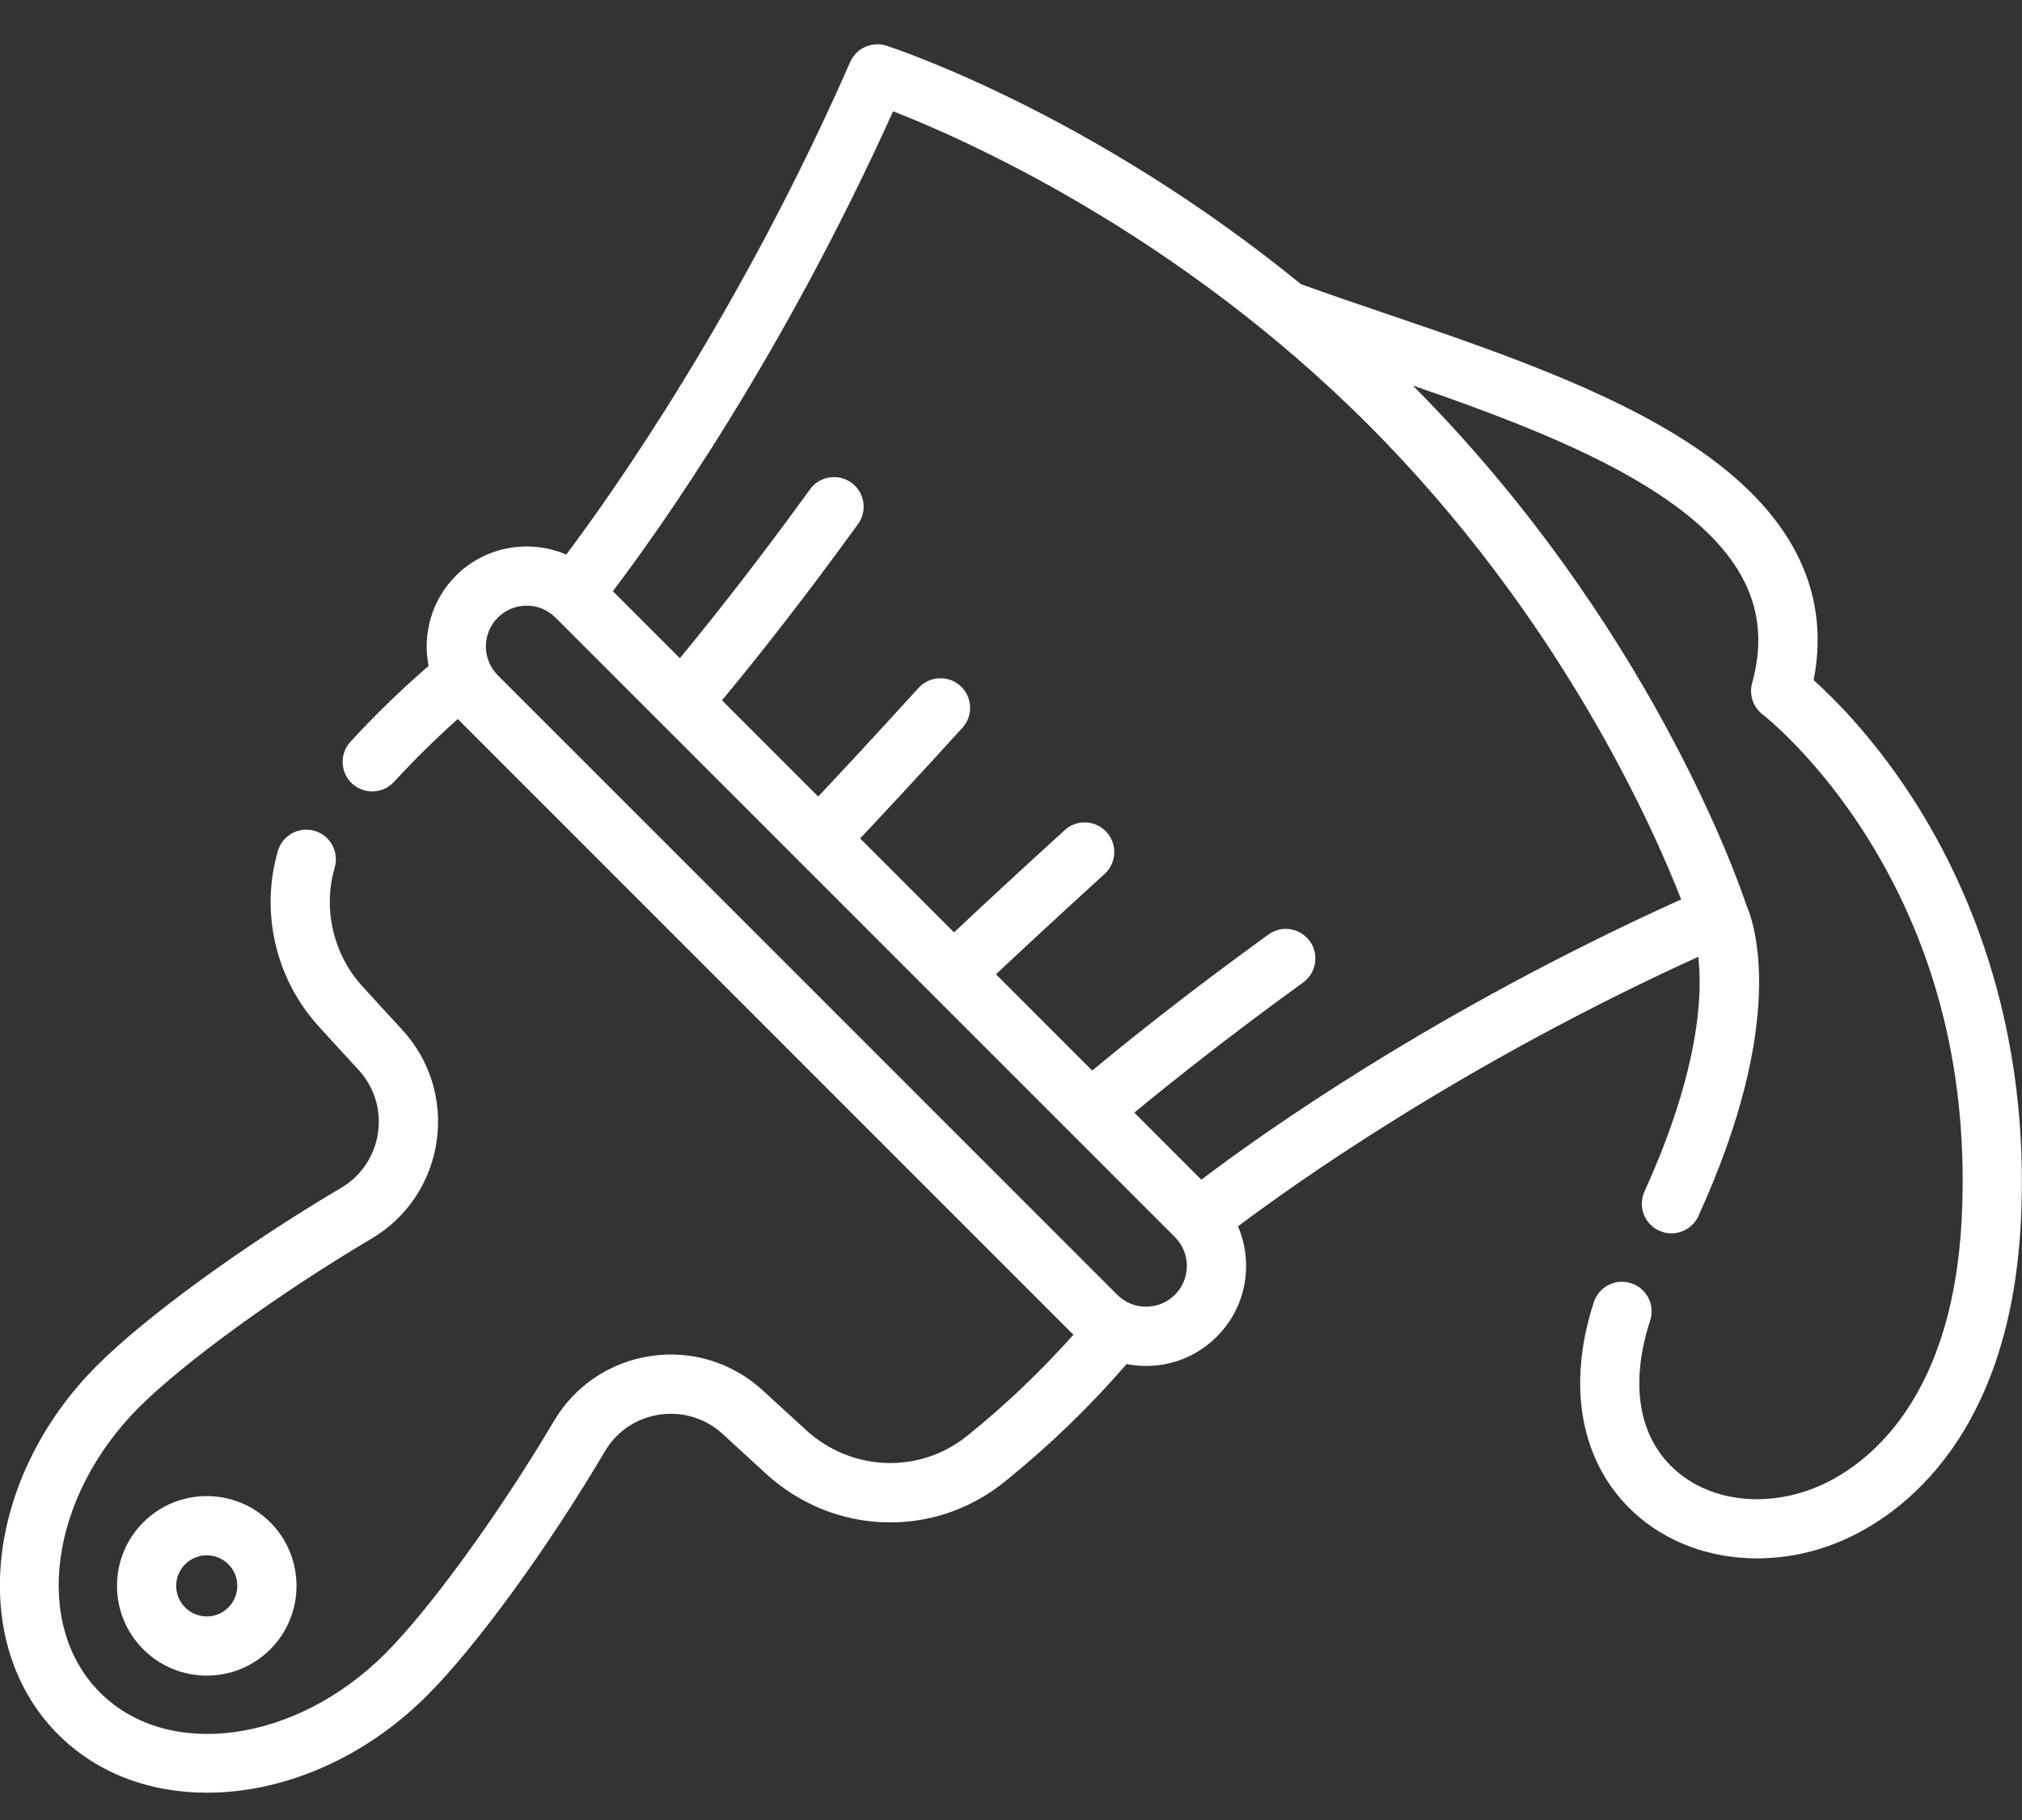 <svg xmlns="http://www.w3.org/2000/svg" width="30" height="27" viewBox="0 0 30 27" fill="none"><rect x="0" y="0" width="30" height="27" fill="#333333" stroke="none"/><path d="M2.126 22.584C1.606 23.104 1.606 23.949 2.126 24.468C2.385 24.728 2.727 24.858 3.068 24.858C3.409 24.858 3.75 24.728 4.01 24.468C4.529 23.949 4.529 23.104 4.01 22.584C3.49 22.065 2.645 22.065 2.126 22.584V22.584ZM3.388 23.847C3.303 23.932 3.189 23.98 3.068 23.98C2.947 23.98 2.833 23.932 2.747 23.847C2.662 23.761 2.614 23.647 2.614 23.526C2.614 23.405 2.662 23.291 2.747 23.206C2.833 23.12 2.947 23.073 3.068 23.073C3.189 23.073 3.303 23.12 3.388 23.206C3.565 23.383 3.565 23.67 3.388 23.847V23.847Z" fill="white"></path><path d="M28.452 11.96C27.851 10.999 27.231 10.379 26.909 10.09C27.17 8.744 26.565 7.573 25.107 6.606C23.843 5.768 22.109 5.179 20.58 4.659C20.126 4.505 19.697 4.359 19.3 4.214C16.197 1.684 13.294 0.725 13.152 0.678C12.937 0.609 12.705 0.714 12.614 0.92C10.965 4.676 9.054 7.359 8.401 8.227C7.859 7.995 7.206 8.099 6.765 8.54C6.402 8.904 6.266 9.409 6.359 9.879C5.95 10.233 5.561 10.61 5.199 11.005C5.035 11.184 5.047 11.461 5.226 11.626C5.311 11.703 5.417 11.741 5.523 11.741C5.642 11.741 5.76 11.693 5.847 11.598C6.144 11.275 6.461 10.963 6.792 10.667L15.926 19.801C15.444 20.342 14.915 20.846 14.35 21.301C13.645 21.868 12.642 21.834 11.966 21.221C11.75 21.025 11.534 20.827 11.32 20.63C10.871 20.215 10.266 20.027 9.66 20.116C9.055 20.204 8.529 20.556 8.219 21.081C7.413 22.444 6.384 23.863 5.717 24.53C4.391 25.857 2.492 26.117 1.484 25.109C0.477 24.102 0.737 22.203 2.063 20.877C2.73 20.211 4.148 19.182 5.513 18.375C6.038 18.064 6.39 17.539 6.478 16.934C6.567 16.328 6.38 15.723 5.965 15.274C5.766 15.059 5.569 14.843 5.373 14.628C4.943 14.154 4.788 13.481 4.966 12.871C5.034 12.638 4.901 12.394 4.668 12.326C4.435 12.258 4.191 12.391 4.123 12.624C3.859 13.526 4.088 14.52 4.722 15.219C4.92 15.437 5.119 15.654 5.319 15.871C5.553 16.124 5.658 16.465 5.608 16.807C5.558 17.148 5.361 17.444 5.066 17.619C3.622 18.472 2.166 19.531 1.442 20.255C-0.227 21.924 -0.487 24.381 0.863 25.731C1.445 26.313 2.232 26.596 3.073 26.595C4.184 26.595 5.389 26.102 6.338 25.152C7.064 24.427 8.124 22.971 8.976 21.529C9.15 21.233 9.446 21.036 9.787 20.986C10.129 20.936 10.471 21.041 10.724 21.275C10.94 21.474 11.157 21.673 11.375 21.872C12.374 22.778 13.857 22.826 14.901 21.986C15.556 21.459 16.165 20.871 16.715 20.236C16.809 20.255 16.906 20.264 17.004 20.264C17.401 20.264 17.773 20.11 18.054 19.829C18.334 19.549 18.488 19.176 18.488 18.78C18.488 18.575 18.447 18.376 18.368 18.193C19.2 17.567 21.692 15.79 25.197 14.194C25.212 14.326 25.221 14.49 25.216 14.687C25.199 15.271 25.043 16.263 24.399 17.675C24.298 17.896 24.396 18.157 24.616 18.257C24.675 18.284 24.738 18.297 24.799 18.297C24.965 18.297 25.125 18.202 25.199 18.04C26.525 15.132 26.03 13.695 25.907 13.418C25.783 13.043 24.454 9.232 20.962 5.719C22.26 6.167 23.625 6.678 24.621 7.339C25.86 8.16 26.297 9.049 25.996 10.134C25.948 10.307 26.011 10.492 26.154 10.601C26.162 10.607 26.966 11.231 27.728 12.46C28.744 14.1 29.208 15.986 29.106 18.065C28.966 20.939 27.544 21.821 26.939 22.067C26.176 22.377 25.349 22.267 24.832 21.787C24.306 21.296 24.182 20.516 24.483 19.591C24.558 19.36 24.432 19.112 24.201 19.037C23.971 18.961 23.723 19.087 23.647 19.318C23.24 20.569 23.453 21.703 24.233 22.43C24.72 22.883 25.378 23.119 26.07 23.119C26.468 23.119 26.877 23.041 27.27 22.881C28.031 22.572 29.819 21.488 29.984 18.108C30.123 15.272 29.227 13.199 28.452 11.96V11.96ZM17.432 19.208C17.318 19.322 17.166 19.385 17.004 19.385C16.842 19.385 16.69 19.322 16.576 19.208L7.386 10.018C7.15 9.782 7.15 9.398 7.386 9.162C7.504 9.044 7.659 8.985 7.814 8.985C7.969 8.985 8.124 9.044 8.242 9.162L17.432 18.352C17.546 18.466 17.609 18.618 17.609 18.78C17.609 18.942 17.546 19.094 17.432 19.208ZM17.824 17.501L16.83 16.506C17.287 16.128 18.158 15.427 19.334 14.576C19.531 14.433 19.575 14.158 19.433 13.962C19.29 13.765 19.015 13.721 18.819 13.864C17.556 14.778 16.652 15.51 16.205 15.882L14.777 14.454C15.104 14.147 15.661 13.627 16.389 12.965C16.568 12.801 16.581 12.523 16.418 12.344C16.255 12.165 15.976 12.151 15.797 12.315C15.052 12.993 14.482 13.524 14.155 13.832L12.762 12.438C13.069 12.112 13.601 11.542 14.279 10.797C14.442 10.617 14.429 10.339 14.25 10.176C14.07 10.013 13.792 10.026 13.629 10.205C12.967 10.932 12.447 11.49 12.14 11.817L10.712 10.389C11.084 9.942 11.816 9.038 12.73 7.775C12.873 7.578 12.829 7.304 12.632 7.161C12.435 7.019 12.161 7.063 12.018 7.259C11.166 8.436 10.465 9.307 10.087 9.764L9.093 8.77C9.747 7.909 11.583 5.344 13.251 1.651C14.308 2.063 17.446 3.446 20.297 6.297C23.149 9.148 24.532 12.287 24.943 13.343C21.25 15.011 18.685 16.847 17.824 17.501V17.501Z" fill="white"></path></svg>